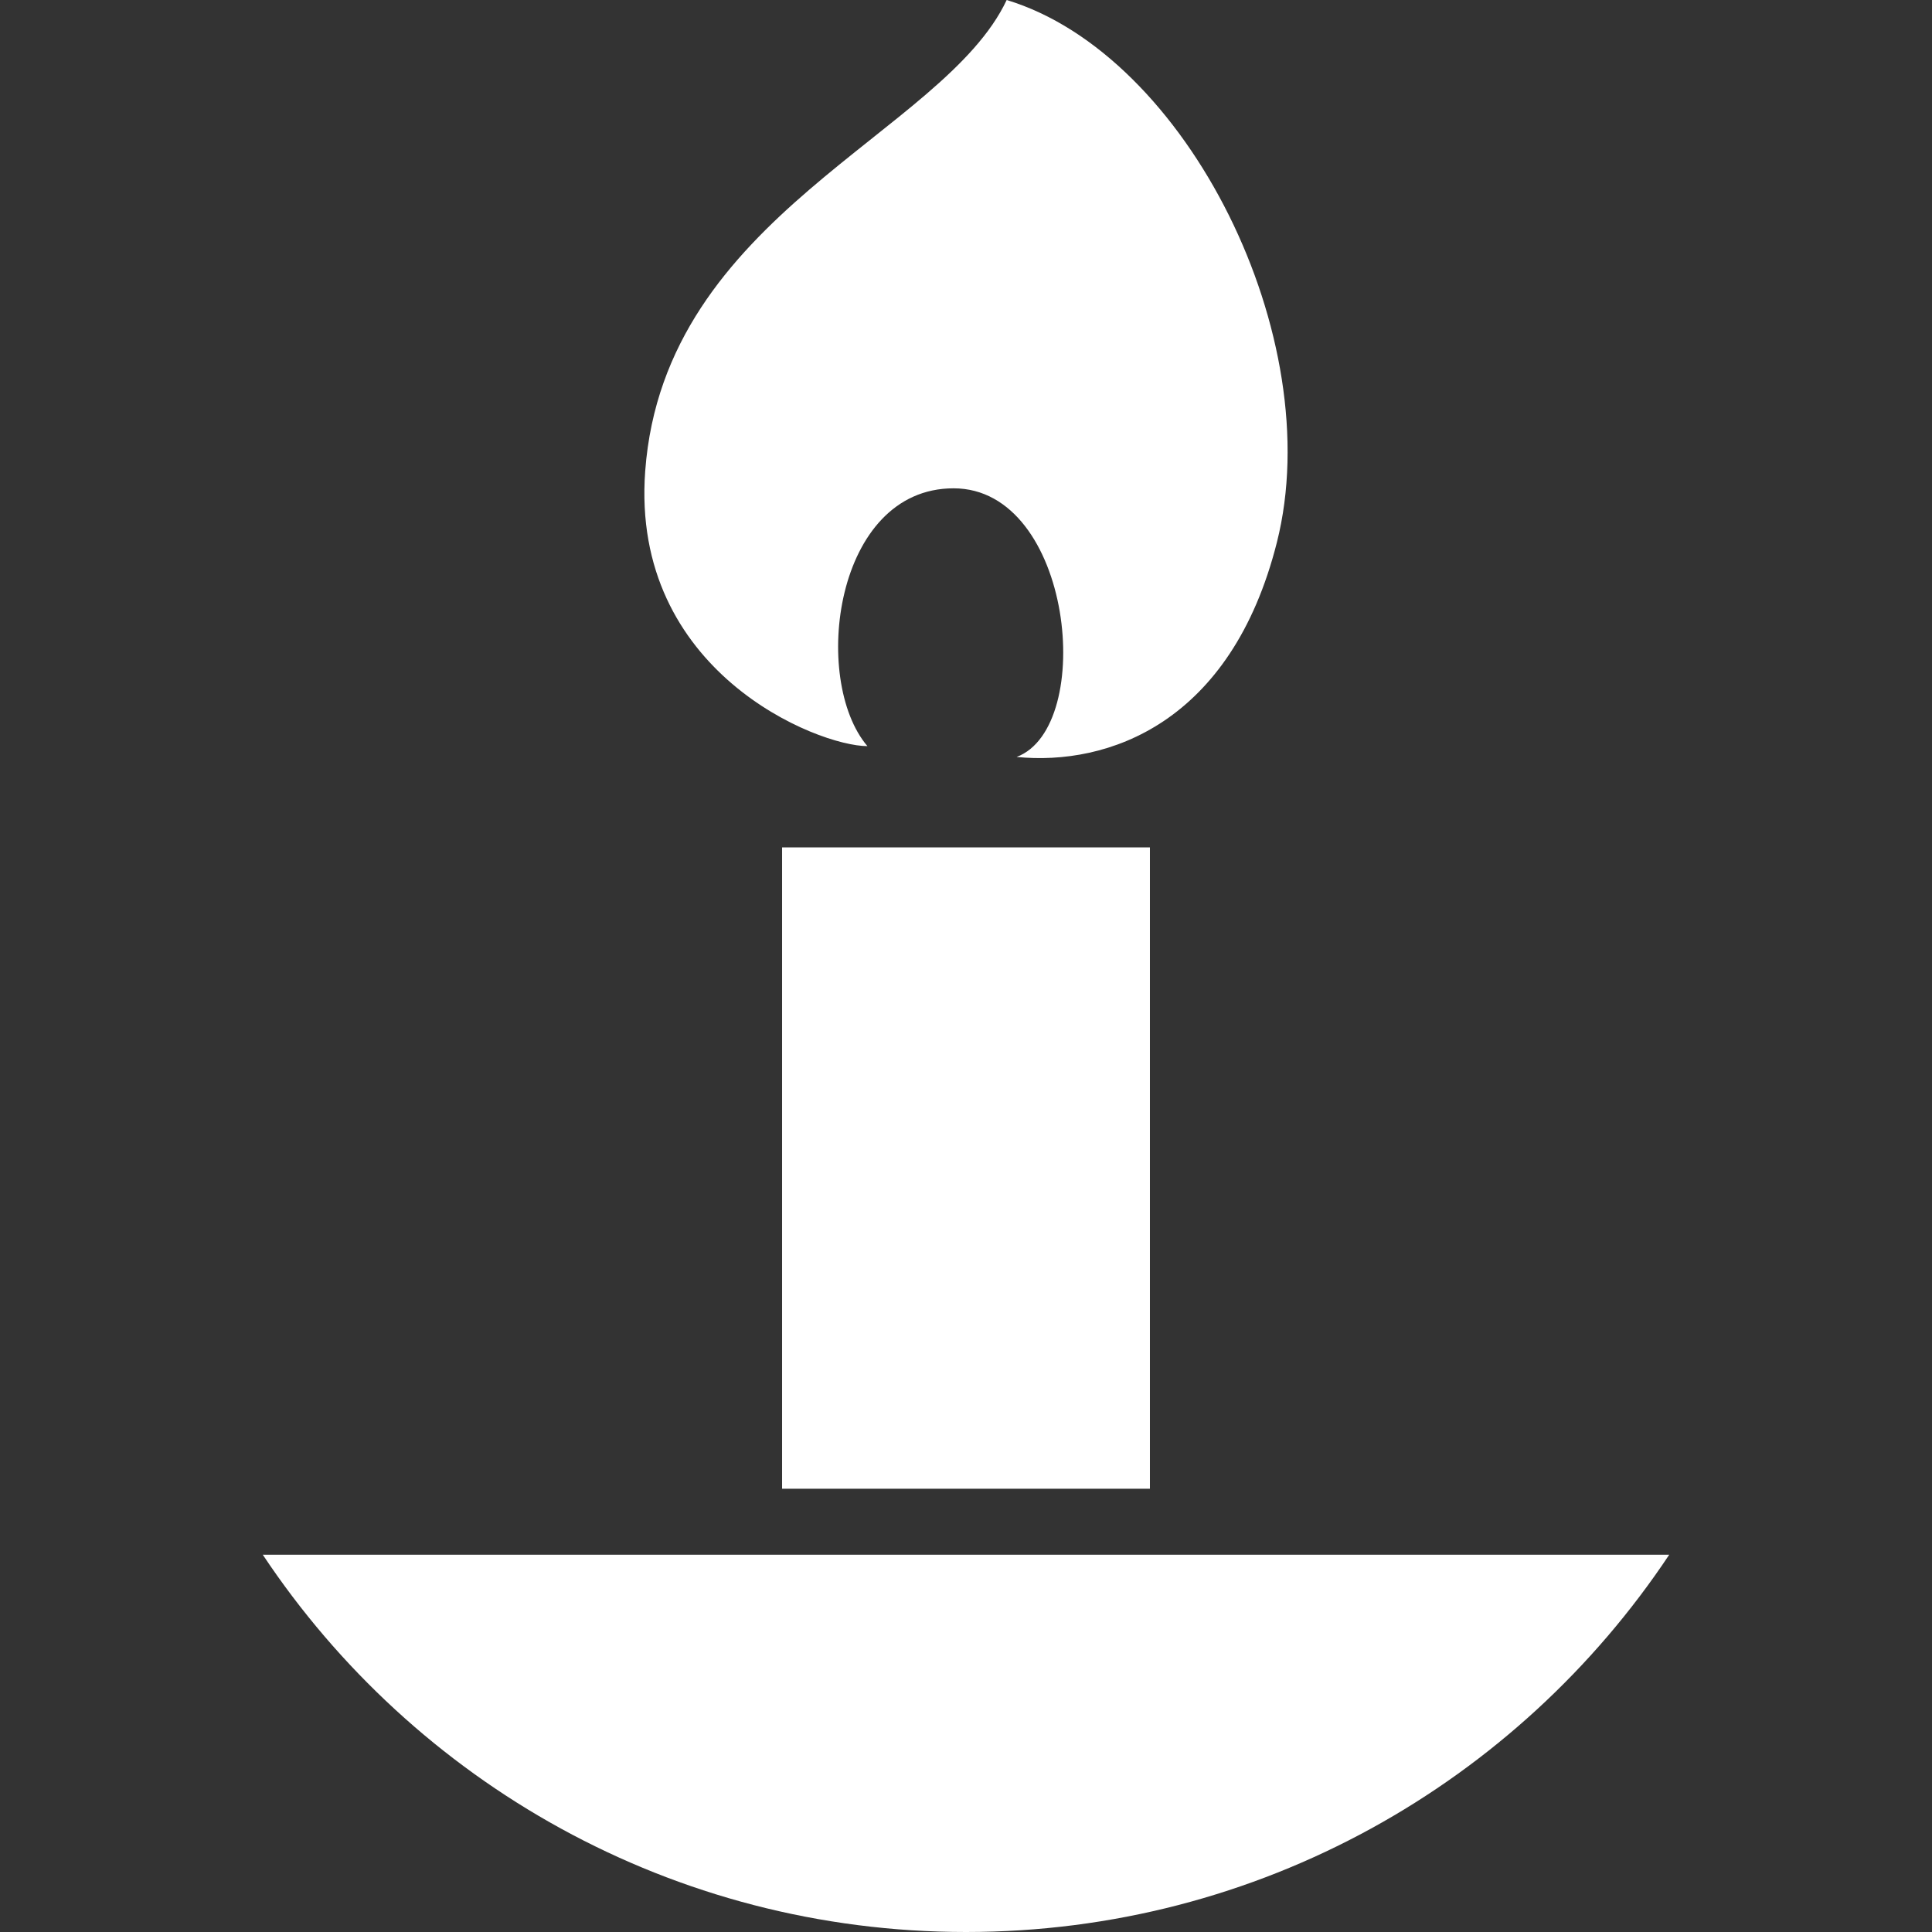 <?xml version="1.0" encoding="UTF-8"?>
<svg id="_x32_" xmlns="http://www.w3.org/2000/svg" version="1.1" viewBox="0 0 512 512">
  <rect x="0" y="0" width="512" height="512" fill="#333333" stroke="none"/>
  <!-- Generator: Adobe Illustrator 29.8.1, SVG Export Plug-In . SVG Version: 2.1.1 Build 2)  -->
  <defs>
    <style>
      .st0 {
        fill: #fff;
      }
    </style>
  </defs>
  <path class="st0" d="M229.87,197.73c-14.95-17.56-8.8-68.32,22.84-68.32s37.8,63.28,16.7,71.19c24.16,2.41,56.87-8.85,68.99-56.91C352.01,89.64,314.67,14.5,266.78,0c-16.7,35.59-90.73,56.74-95.79,124.79-3.96,53.17,45.69,72.94,58.88,72.94Z"/>
  <rect class="st0" x="207.26" y="224.57" width="97.48" height="169.96"/>
  <path class="st0" d="M69.64,412.02c40.09,60.25,108.57,99.98,186.36,99.98s146.27-39.73,186.36-99.98H69.64Z"/>
</svg>